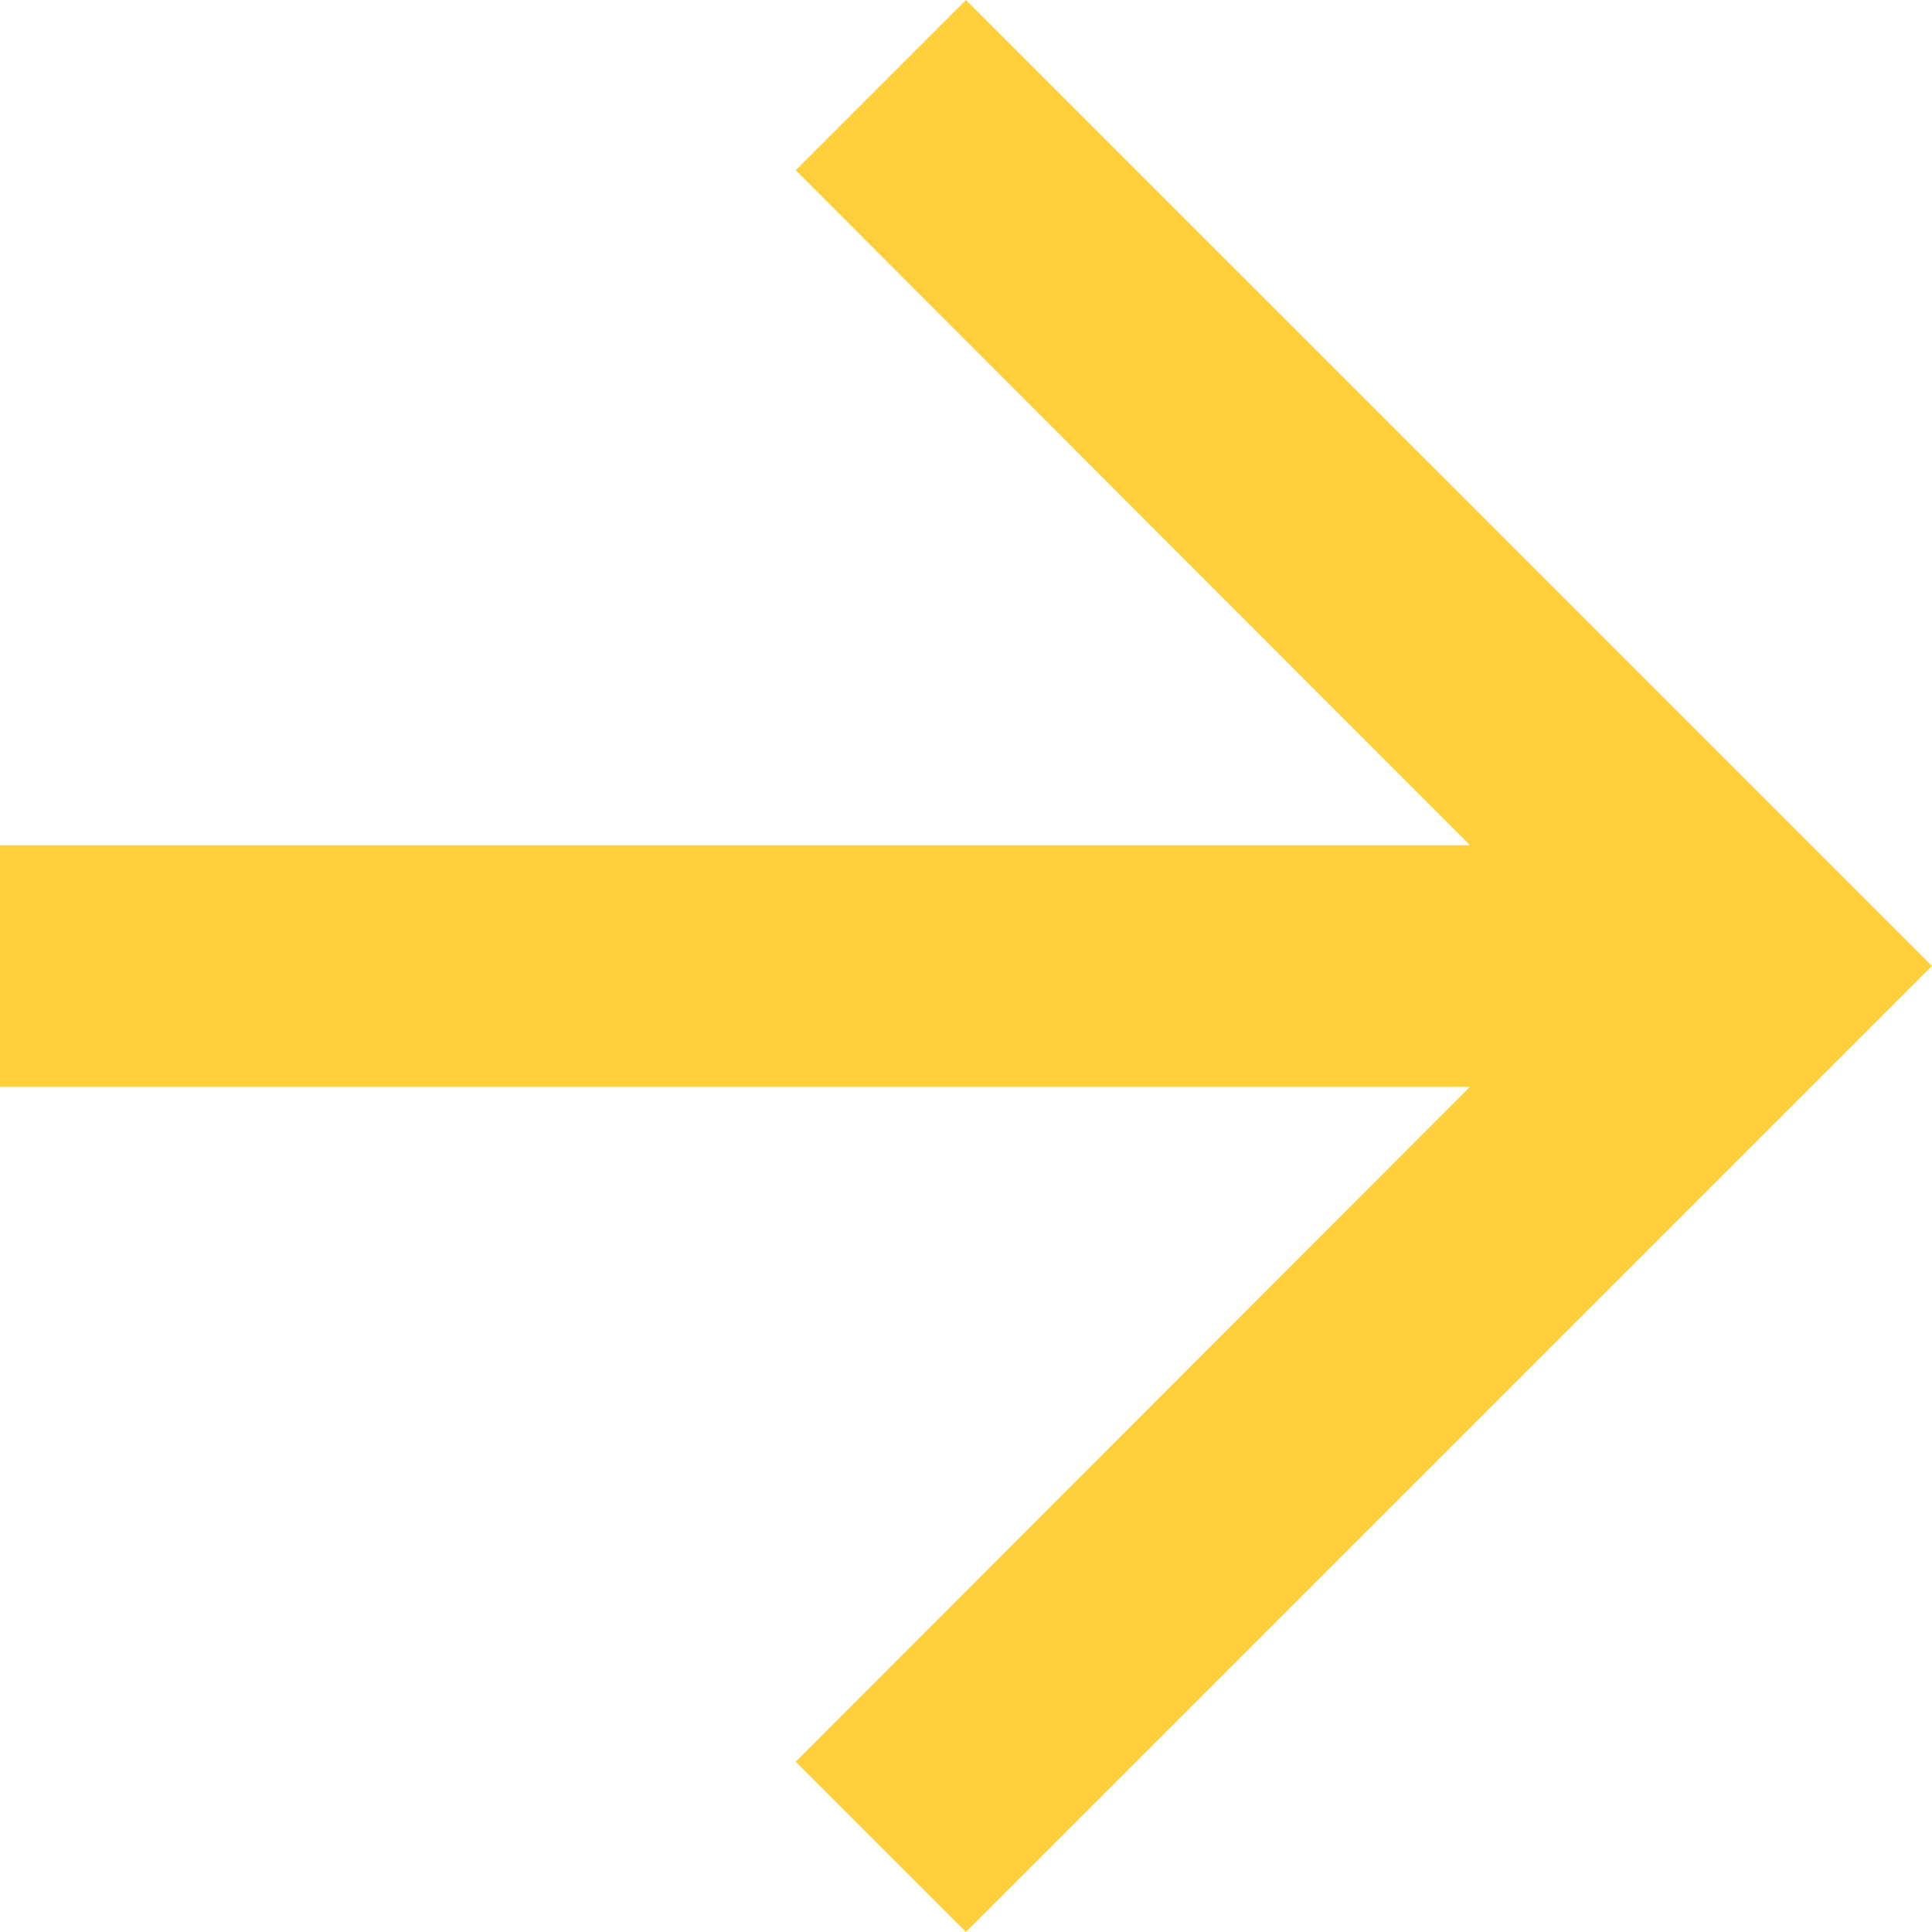 <svg xmlns="http://www.w3.org/2000/svg" width="21.687" height="21.687" viewBox="0 0 21.687 21.687">
  <path id="ic_arrow_forward_24px" d="M10.843,0,8.932,1.911,16.5,9.488H0V12.2H16.5L8.932,19.776l1.911,1.911L21.687,10.843Z" fill="#ffcf3c"/>
</svg>
